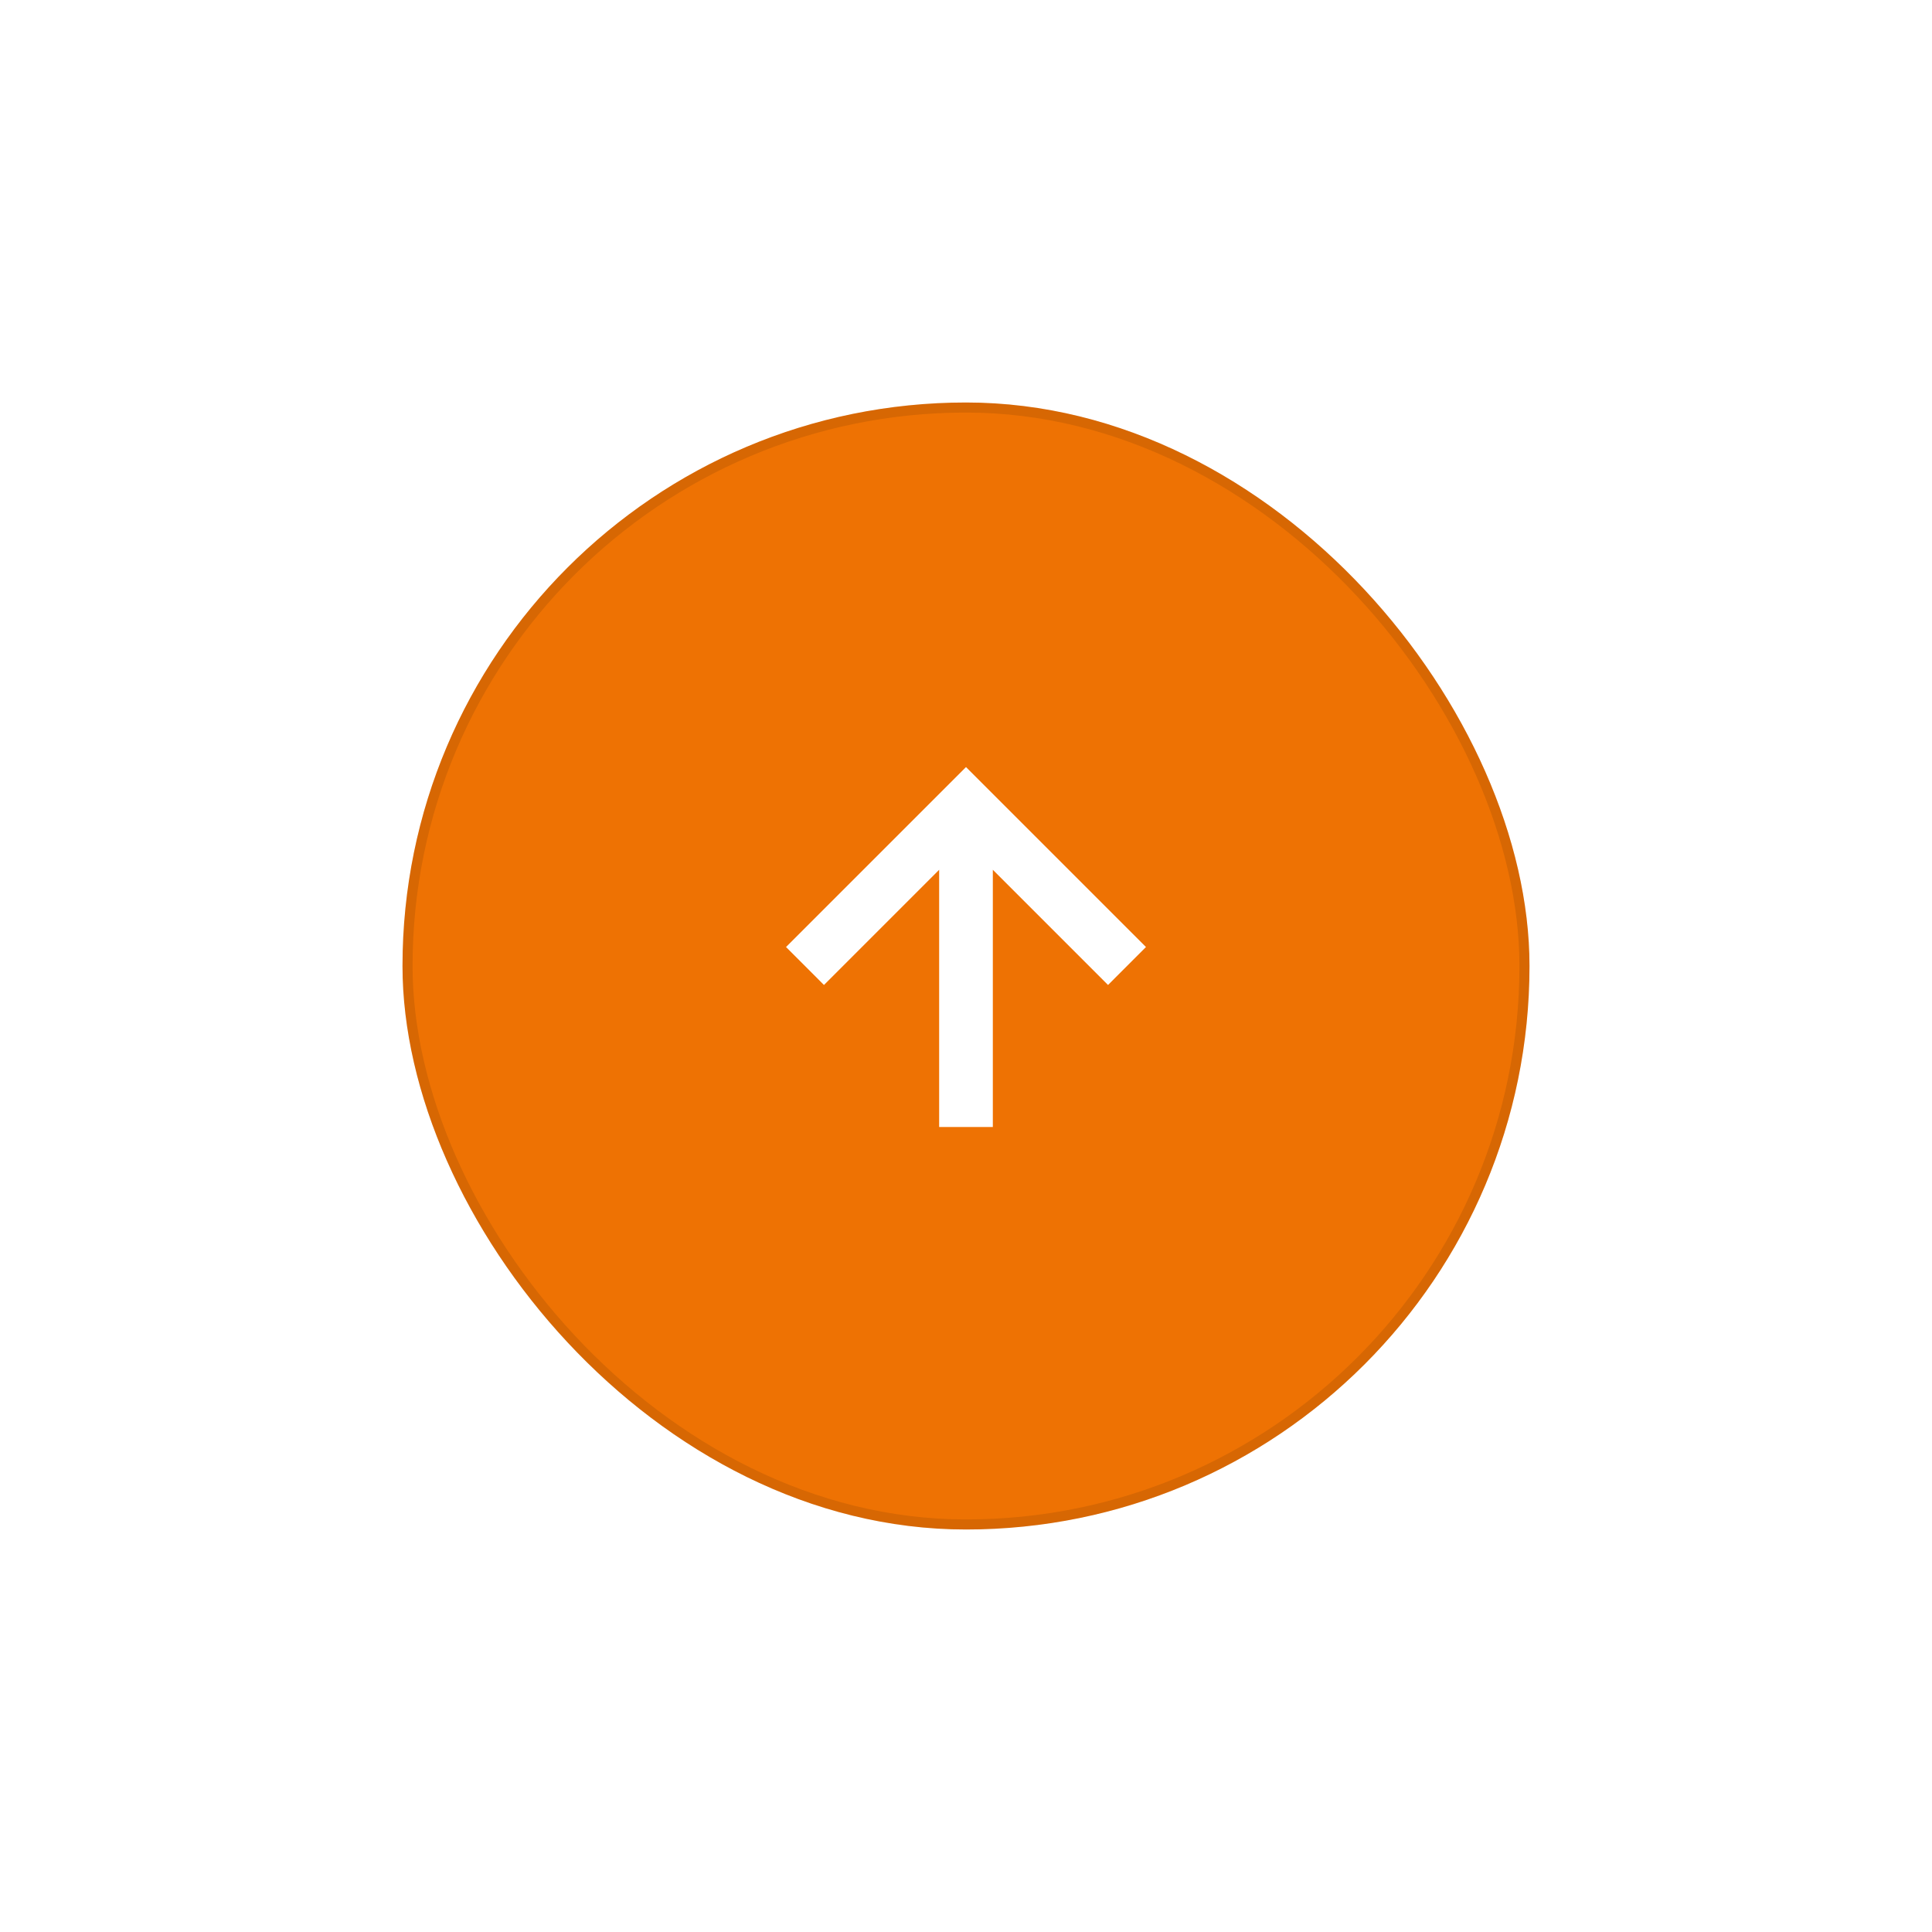 <svg width="96" height="96" viewBox="0 0 96 96" fill="none" xmlns="http://www.w3.org/2000/svg">
<g filter="url(#filter0_d_504_931)">
<rect x="20" y="10" width="56" height="56" rx="28" fill="#EE7203"/>
<rect x="20.25" y="10.25" width="55.5" height="55.5" rx="27.75" stroke="black" stroke-opacity="0.1" stroke-width="0.5"/>
<path d="M46.666 33.219V46H49.333V33.219L55.057 38.943L56.943 37.057L48 28.115L39.057 37.057L40.943 38.943L46.666 33.219Z" fill="white"/>
</g>
<defs>
<filter id="filter0_d_504_931" x="0" y="0" width="96" height="96" filterUnits="userSpaceOnUse" color-interpolation-filters="sRGB">
<feFlood flood-opacity="0" result="BackgroundImageFix"/>
<feColorMatrix in="SourceAlpha" type="matrix" values="0 0 0 0 0 0 0 0 0 0 0 0 0 0 0 0 0 0 127 0" result="hardAlpha"/>
<feOffset dy="10"/>
<feGaussianBlur stdDeviation="10"/>
<feColorMatrix type="matrix" values="0 0 0 0 0 0 0 0 0 0 0 0 0 0 0 0 0 0 0.1 0"/>
<feBlend mode="normal" in2="BackgroundImageFix" result="effect1_dropShadow_504_931"/>
<feBlend mode="normal" in="SourceGraphic" in2="effect1_dropShadow_504_931" result="shape"/>
</filter>
</defs>
</svg>

